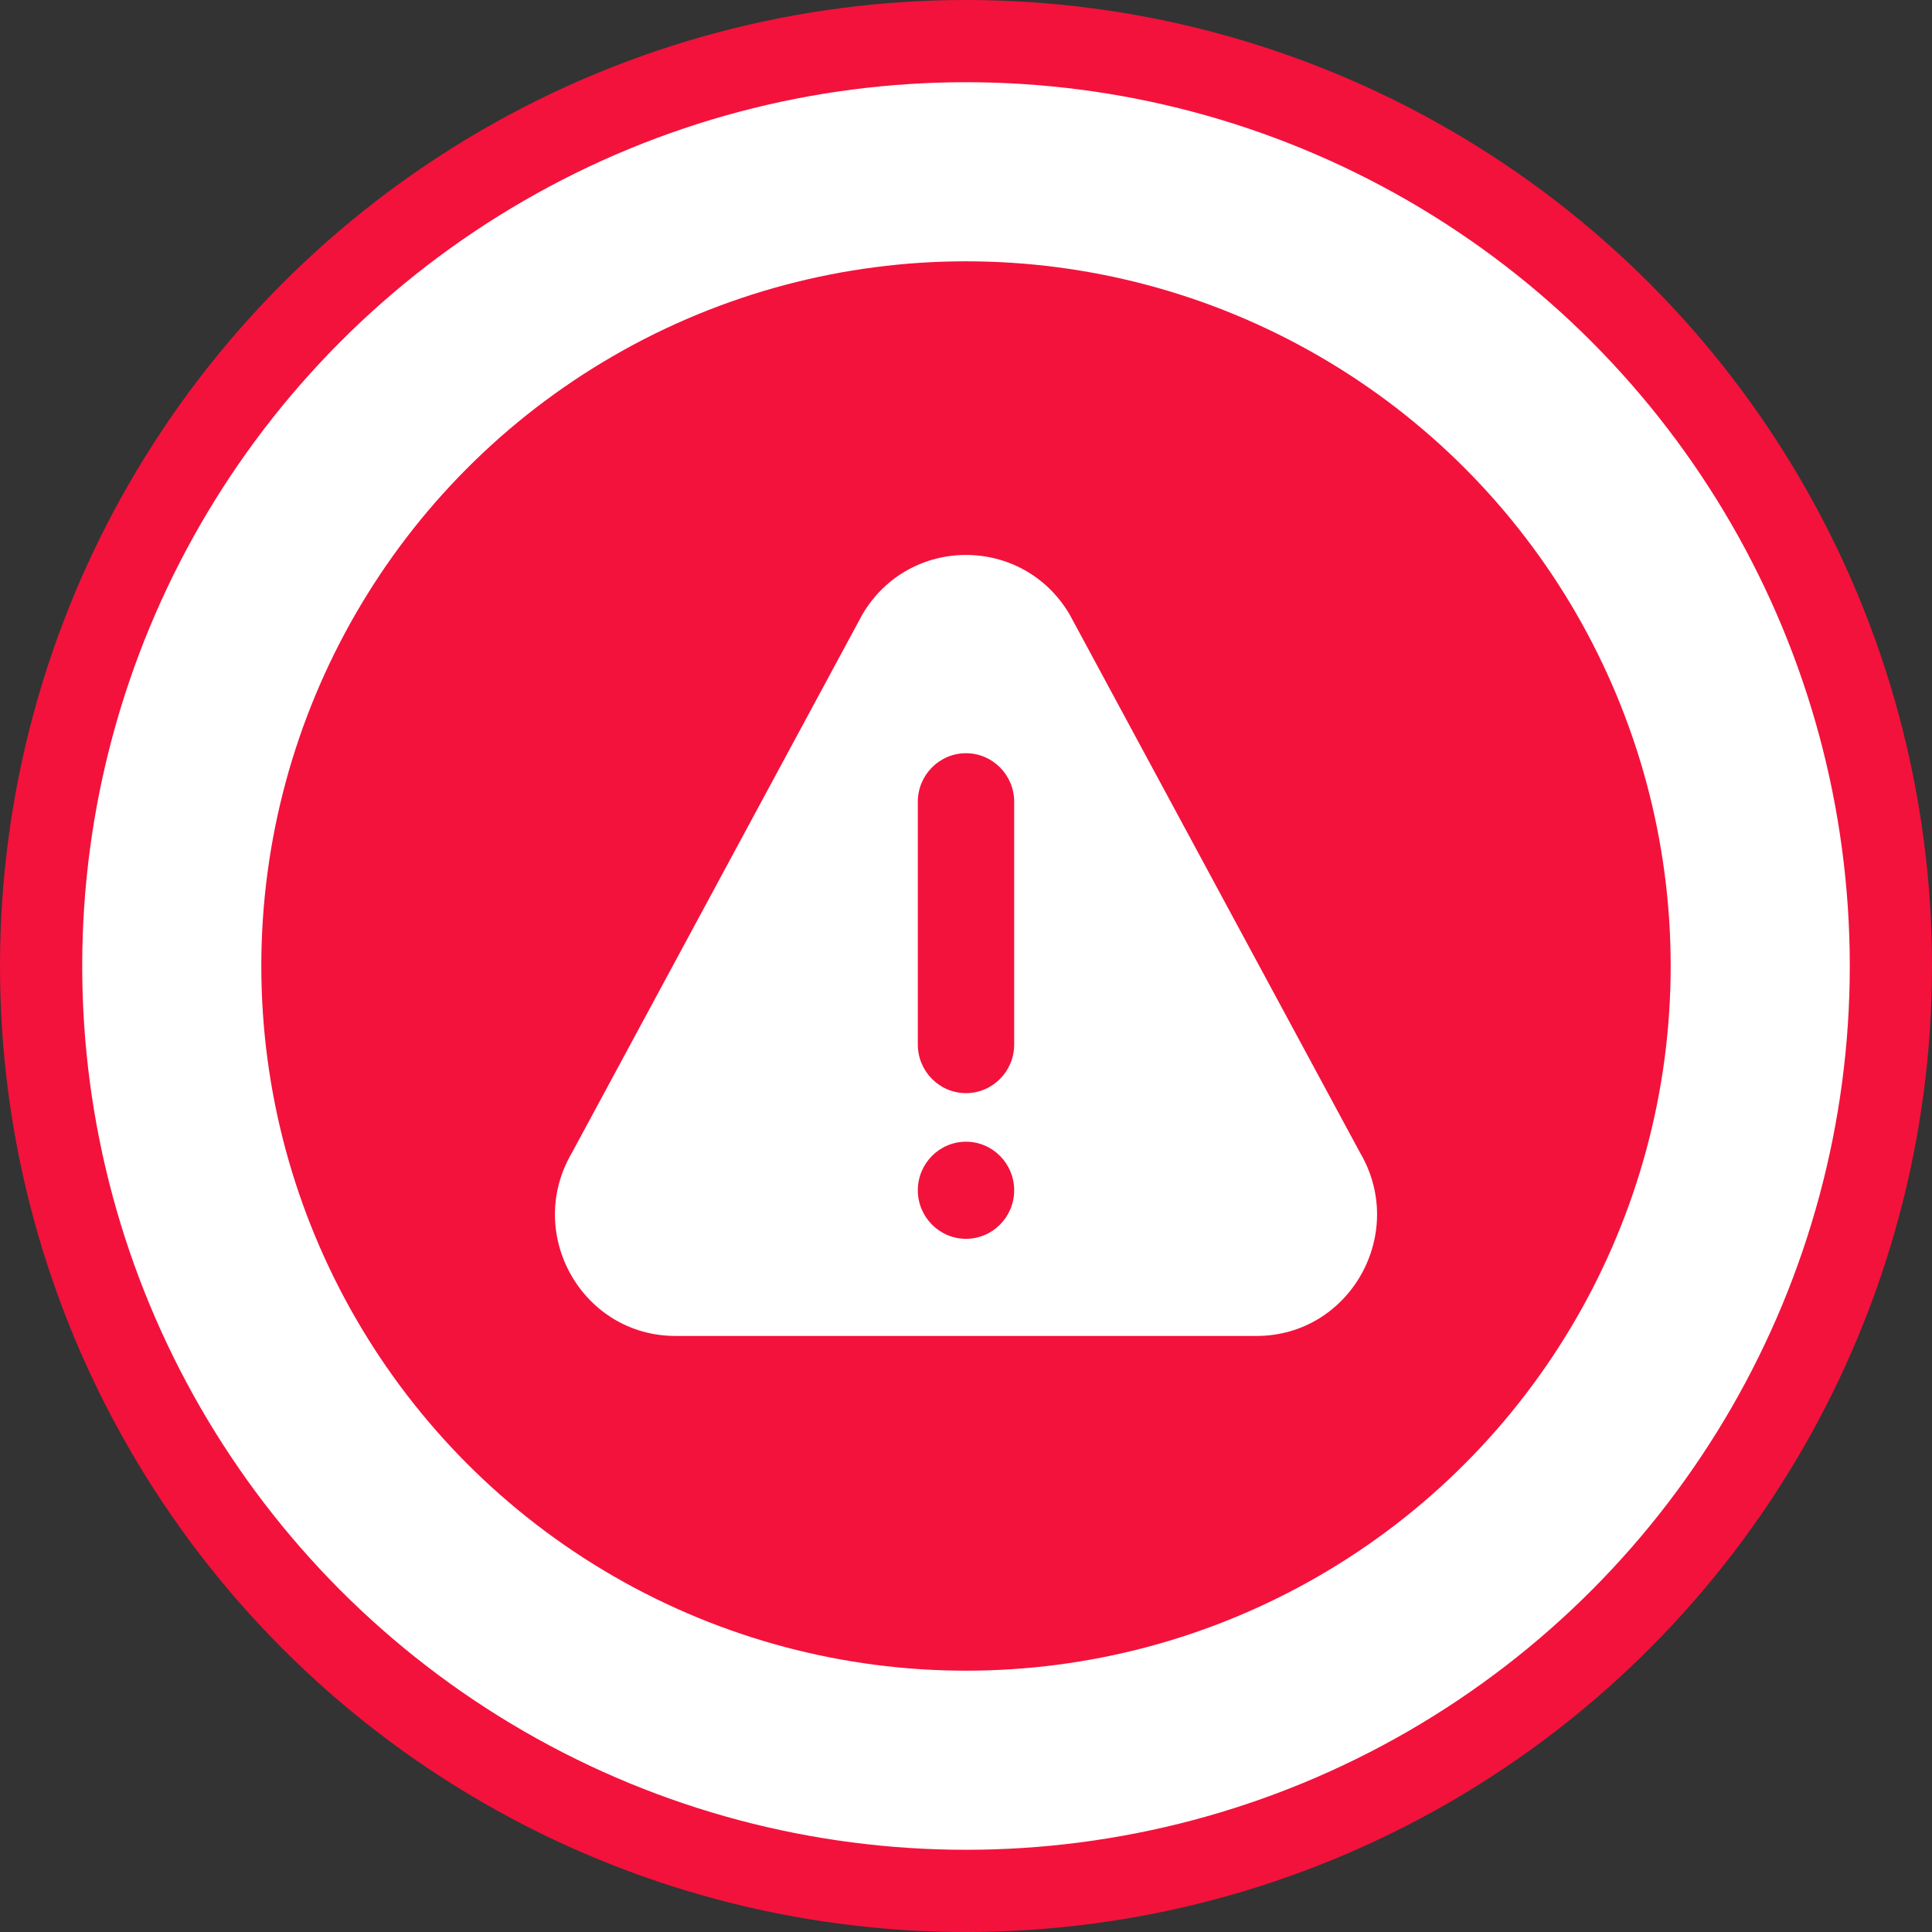 <svg width="94" height="94" viewBox="0 0 94 94" fill="none" xmlns="http://www.w3.org/2000/svg">
<rect x="0" y="0" width="94" height="94" fill="#333333" stroke="none"/>
<circle cx="47" cy="47" r="45" fill="white" stroke="#F3123C" stroke-width="4" stroke-miterlimit="0" stroke-linecap="round"/>
<circle cx="47" cy="47" r="34.286" fill="#F3123C"/>
<path d="M66.169 56.077L52.039 29.892C49.769 26.039 44.234 26.034 41.961 29.892L27.832 56.077C25.511 60.014 28.321 65 32.869 65H61.13C65.675 65 68.49 60.018 66.169 56.077ZM47 60.274C45.708 60.274 44.656 59.214 44.656 57.912C44.656 56.609 45.708 55.549 47 55.549C48.292 55.549 49.344 56.609 49.344 57.912C49.344 59.214 48.292 60.274 47 60.274ZM49.344 50.823C49.344 52.126 48.292 53.186 47 53.186C45.708 53.186 44.656 52.126 44.656 50.823V39.009C44.656 37.707 45.708 36.647 47 36.647C48.292 36.647 49.344 37.707 49.344 39.009V50.823Z" fill="white"/>
</svg>
